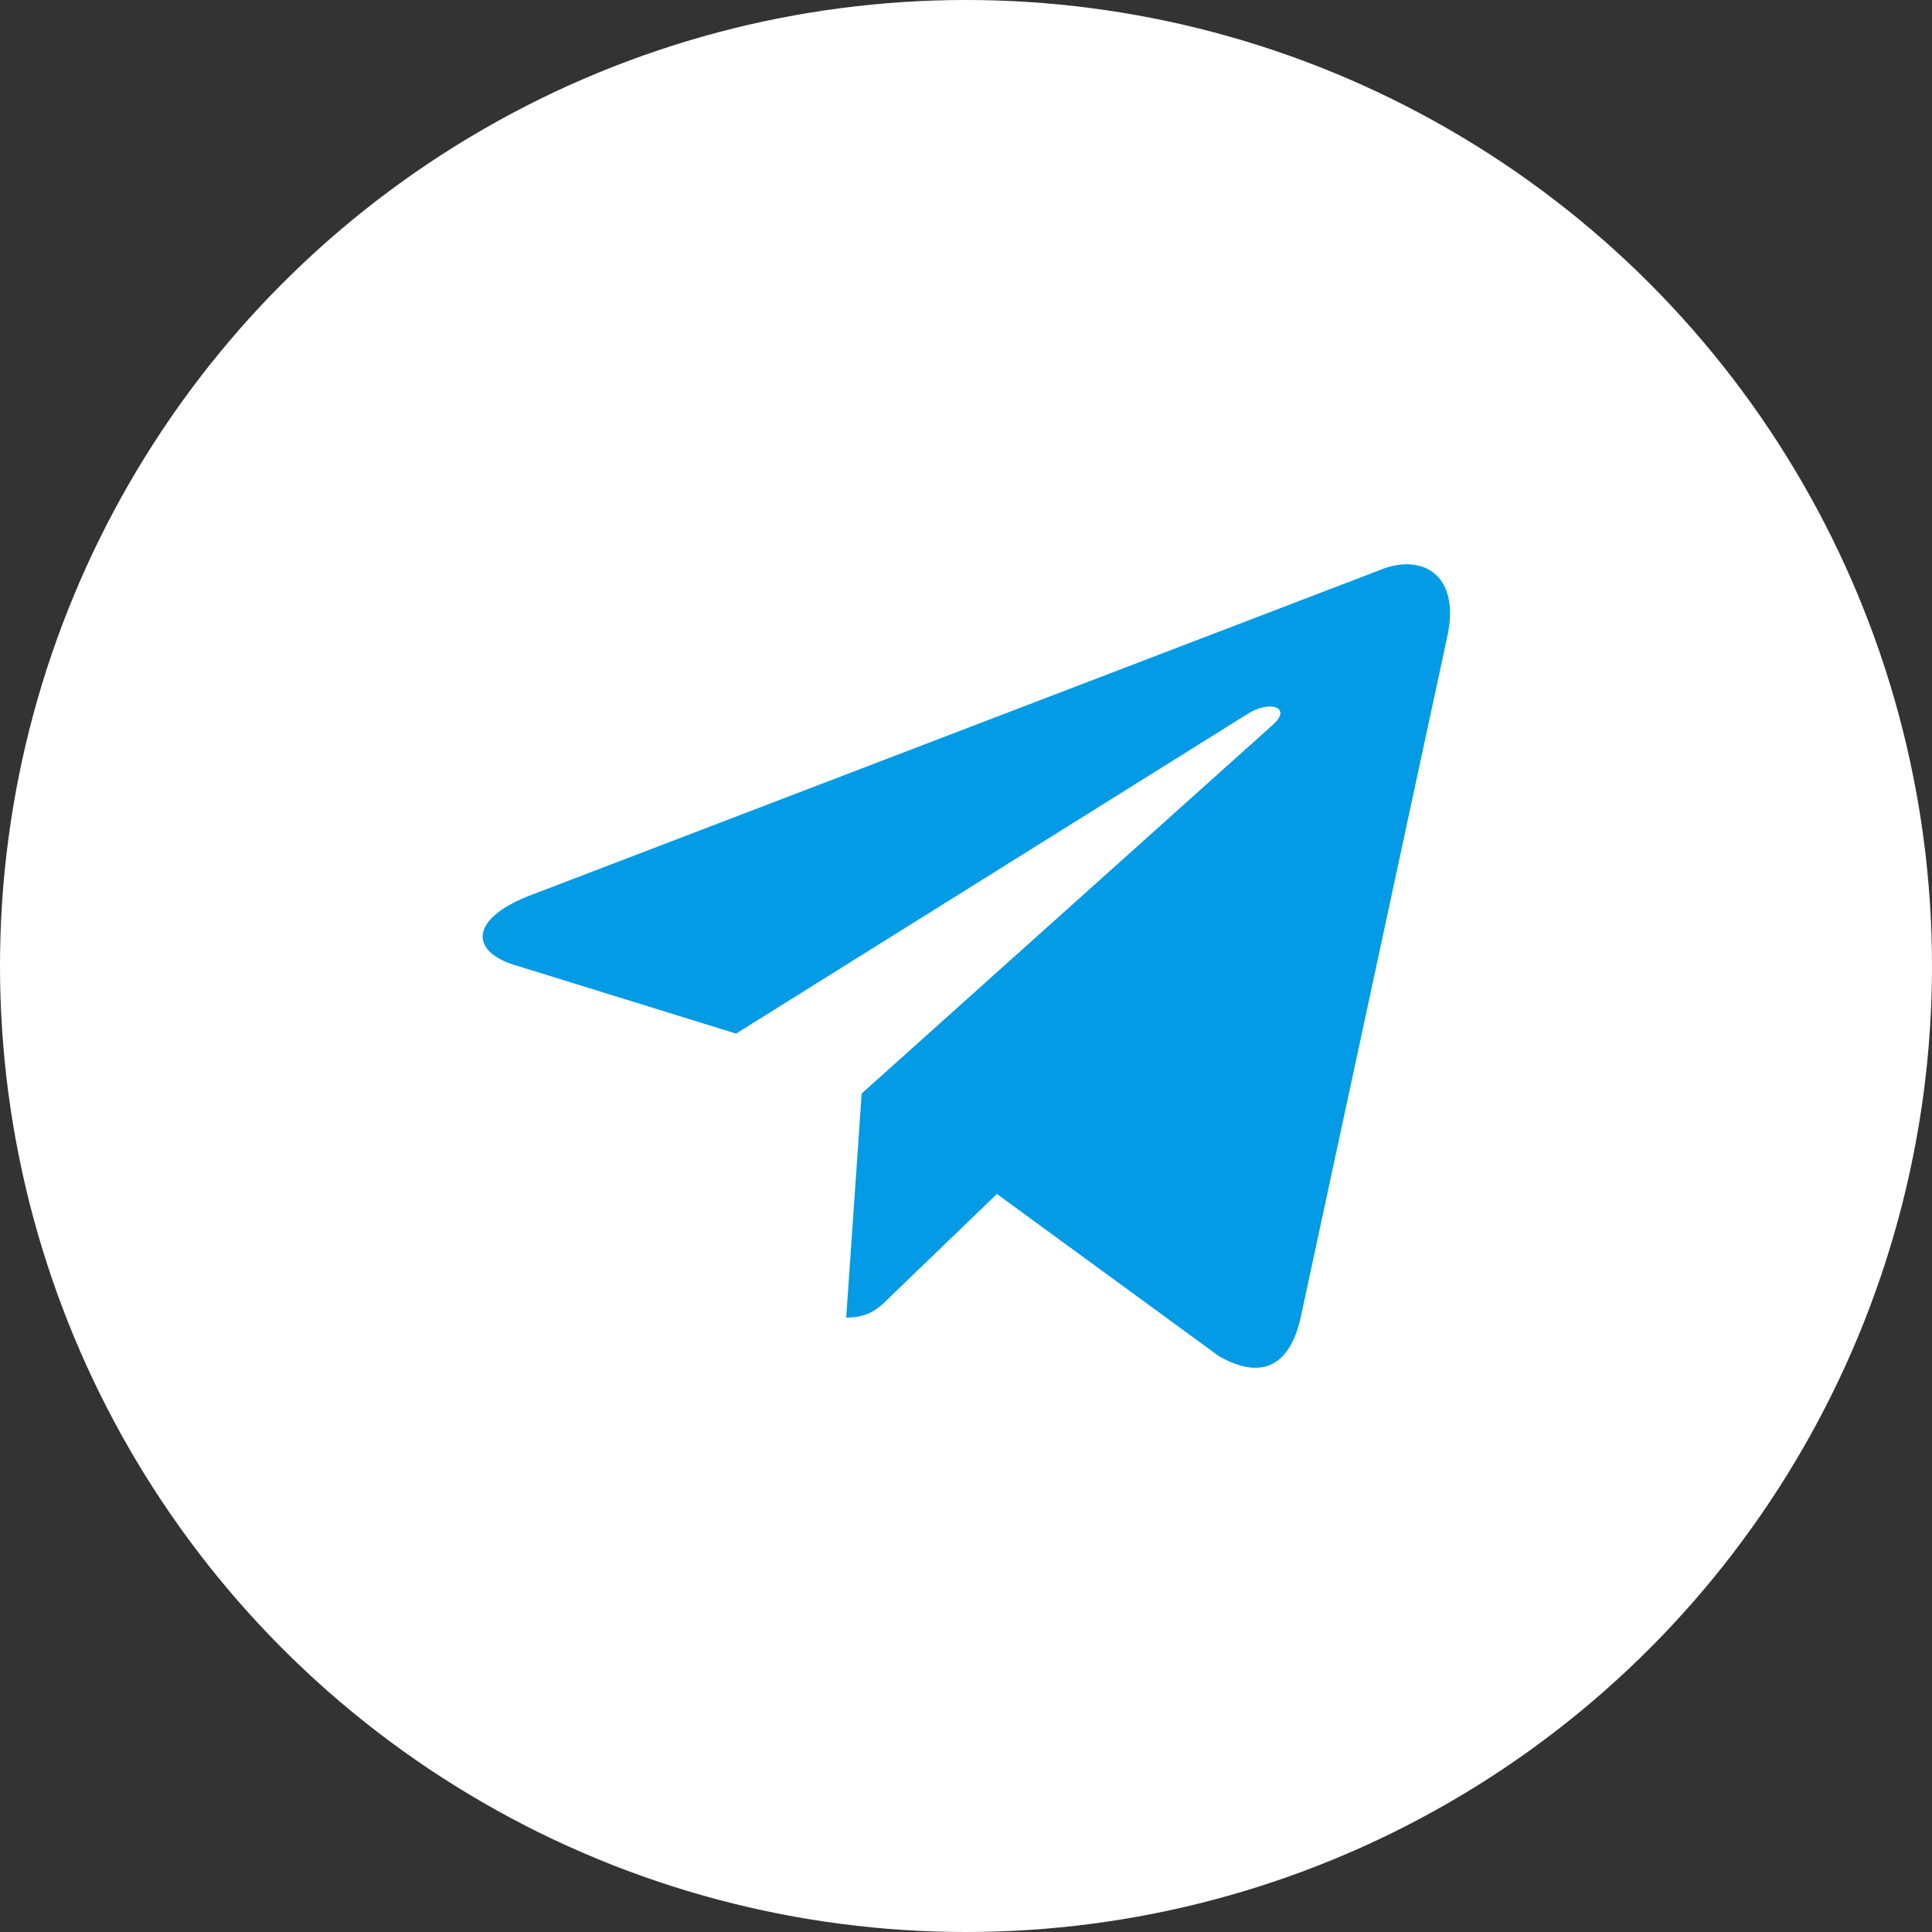 <?xml version="1.0" encoding="UTF-8"?> <!-- Generator: Adobe Illustrator 24.0.2, SVG Export Plug-In . SVG Version: 6.00 Build 0) --> <svg xmlns="http://www.w3.org/2000/svg" xmlns:xlink="http://www.w3.org/1999/xlink" id="Слой_1" x="0px" y="0px" viewBox="0 0 100 100" style="enable-background:new 0 0 100 100;" xml:space="preserve"><rect x="0" y="0" width="100" height="100" fill="#333333" stroke="none"/> <style type="text/css"> .st0{fill:#FFFFFF;} .st1{fill:#039BE5;} </style> <circle class="st0" cx="50" cy="50" r="50"></circle> <path class="st1" d="M44.6,56.6l-0.8,11.6c1.2,0,1.7-0.5,2.3-1.1l5.5-5.3l11.5,8.4c2.1,1.2,3.6,0.6,4.2-1.9L74.9,33l0,0 c0.7-3.1-1.1-4.3-3.2-3.6l-44.4,17c-3,1.2-3,2.9-0.5,3.6l11.3,3.5L64.5,37c1.2-0.8,2.4-0.4,1.4,0.5L44.6,56.6z"></path> </svg> 